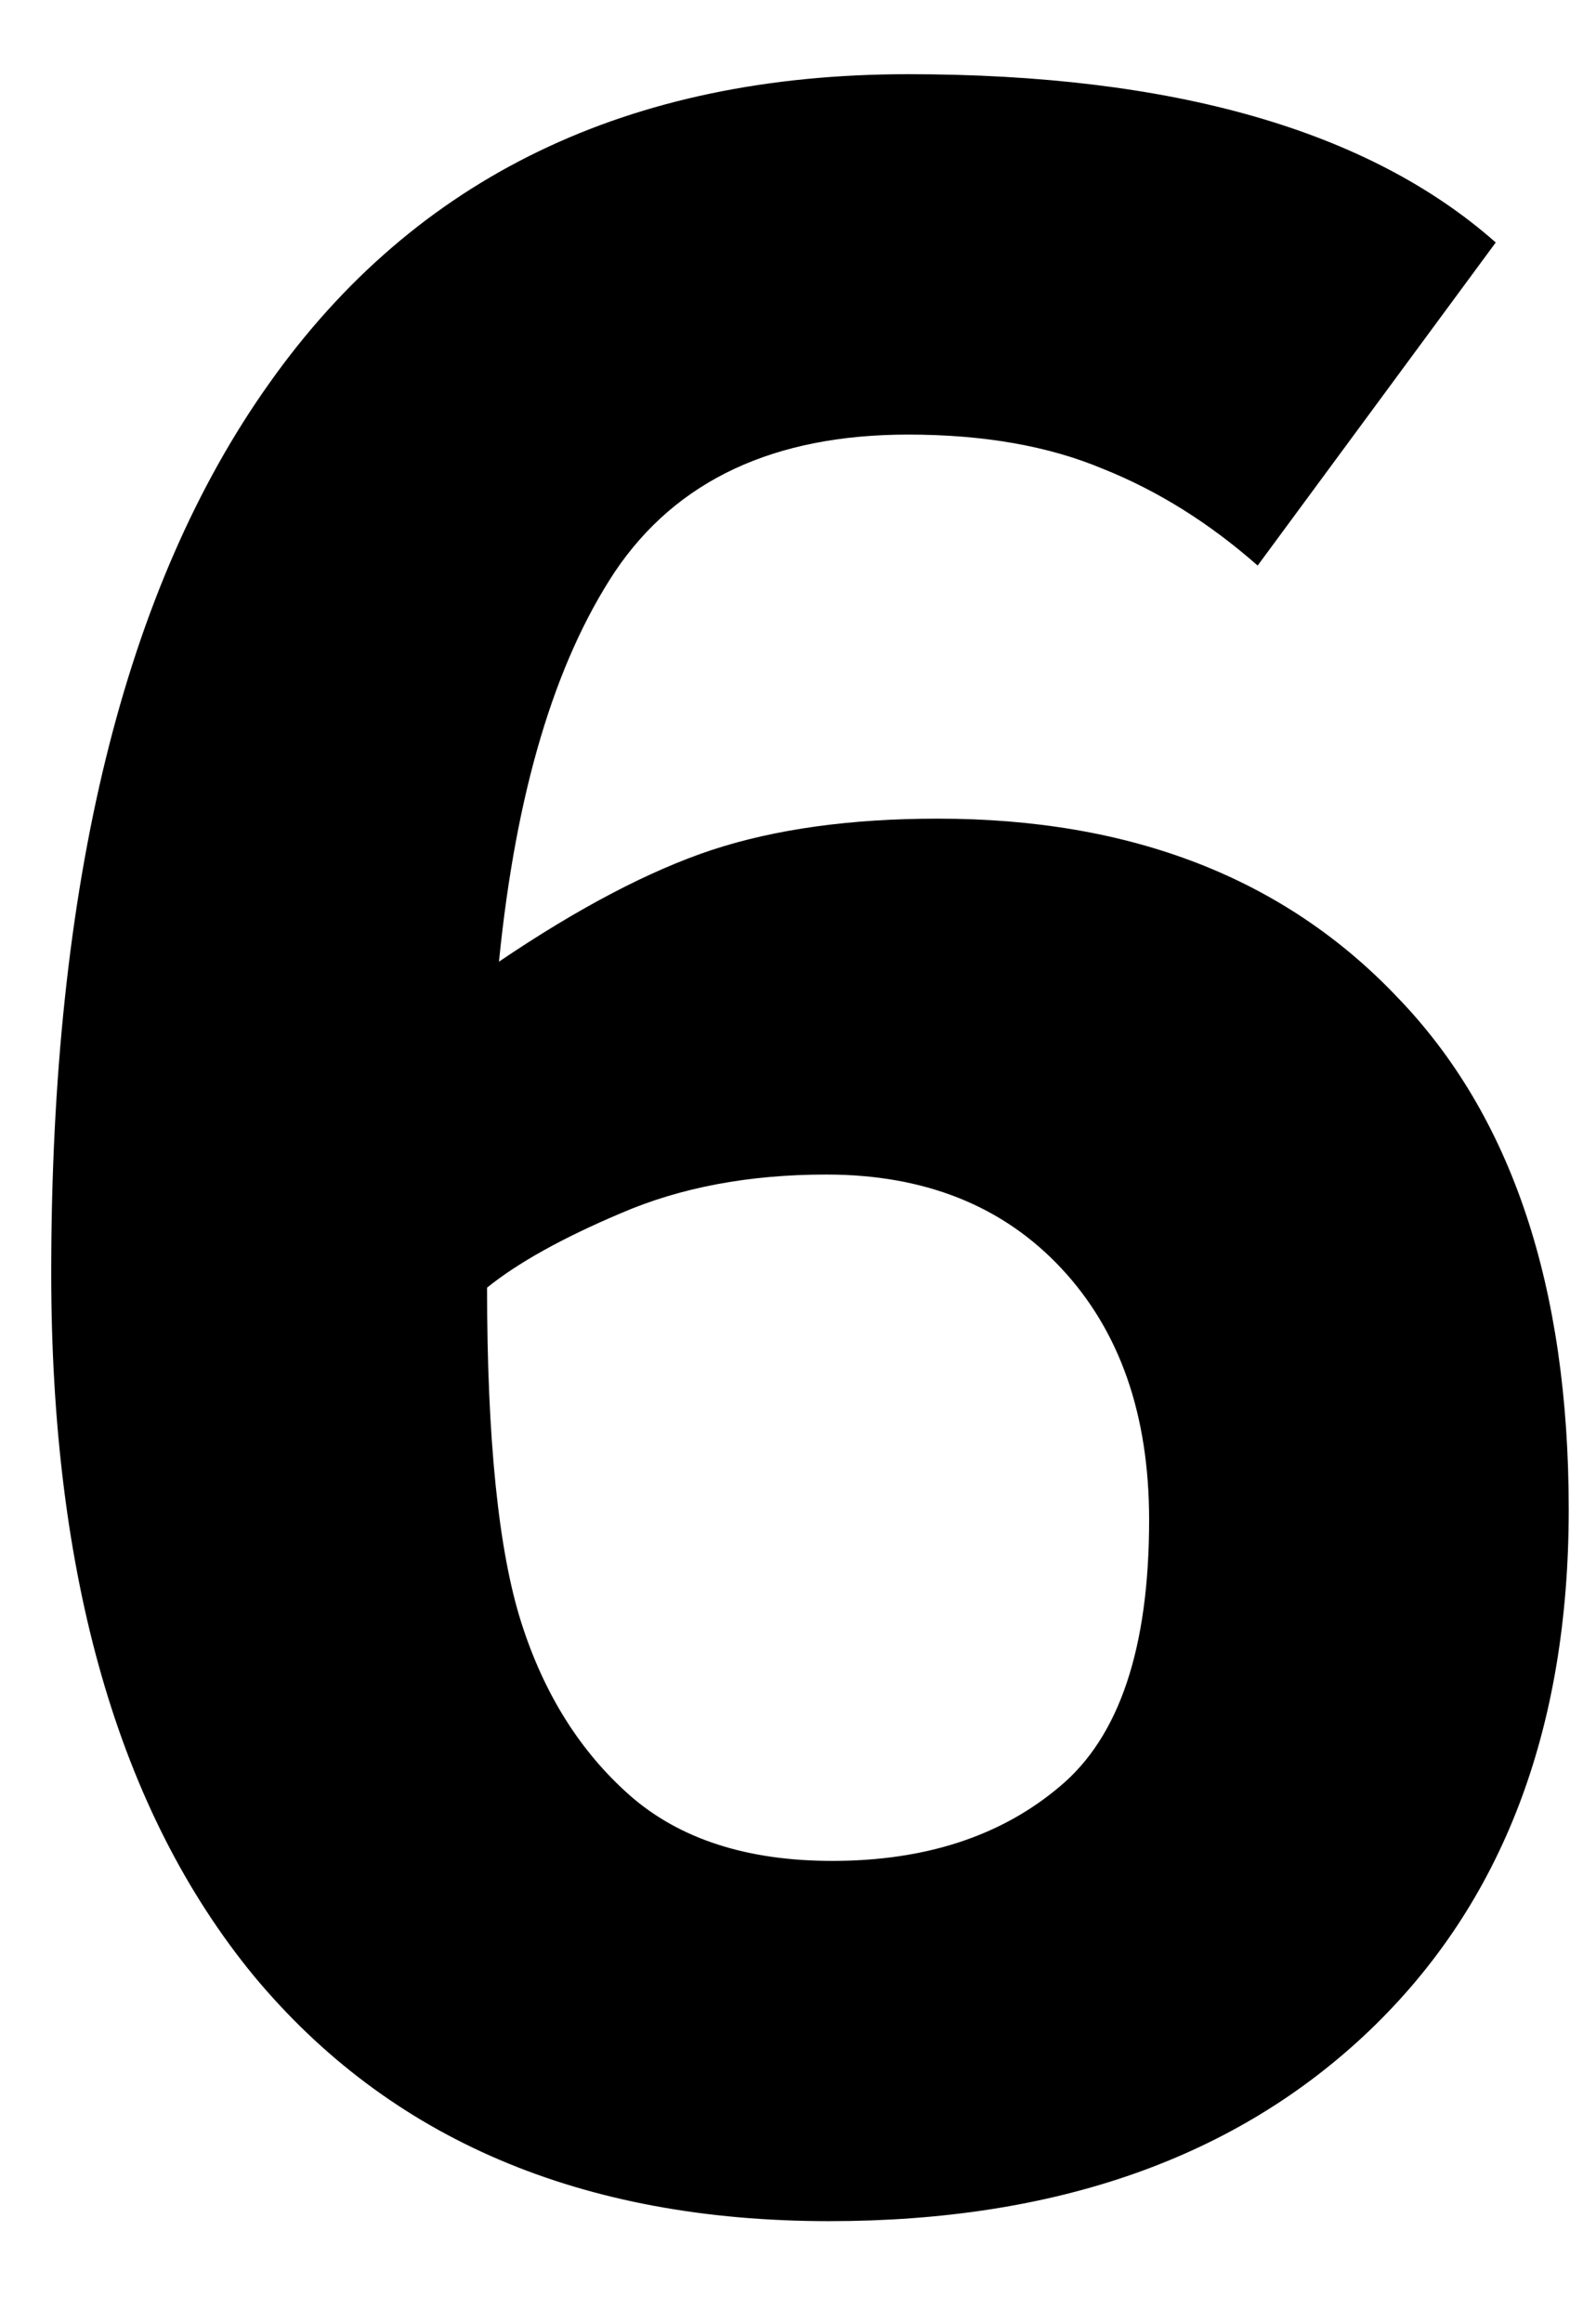 <svg xmlns="http://www.w3.org/2000/svg" width="11" height="16" viewBox="0 0 11 16" fill="none"><path d="M5.715 15.297C4.006 15.297 2.684 14.733 1.747 13.605C0.817 12.471 0.353 10.857 0.353 8.766C0.353 6.086 0.855 4.042 1.86 2.634C2.865 1.219 4.331 0.511 6.259 0.511C8.084 0.511 9.434 0.897 10.309 1.67L8.668 3.895C8.334 3.601 7.978 3.379 7.602 3.229C7.226 3.071 6.778 2.993 6.259 2.993C5.336 2.993 4.663 3.307 4.239 3.936C3.822 4.565 3.555 5.46 3.439 6.623C3.986 6.253 4.475 5.997 4.905 5.854C5.343 5.71 5.862 5.638 6.464 5.638C7.797 5.638 8.853 6.048 9.632 6.869C10.418 7.682 10.812 8.858 10.812 10.396C10.812 11.914 10.354 13.11 9.438 13.985C8.521 14.86 7.281 15.297 5.715 15.297ZM5.736 12.816C6.378 12.816 6.901 12.645 7.305 12.303C7.715 11.961 7.92 11.35 7.92 10.468C7.92 9.743 7.718 9.166 7.315 8.735C6.912 8.304 6.372 8.089 5.695 8.089C5.162 8.089 4.69 8.178 4.28 8.355C3.876 8.526 3.569 8.697 3.357 8.868C3.357 9.914 3.436 10.683 3.593 11.175C3.75 11.668 4 12.064 4.341 12.365C4.683 12.665 5.148 12.816 5.736 12.816Z" fill="black"></path></svg>